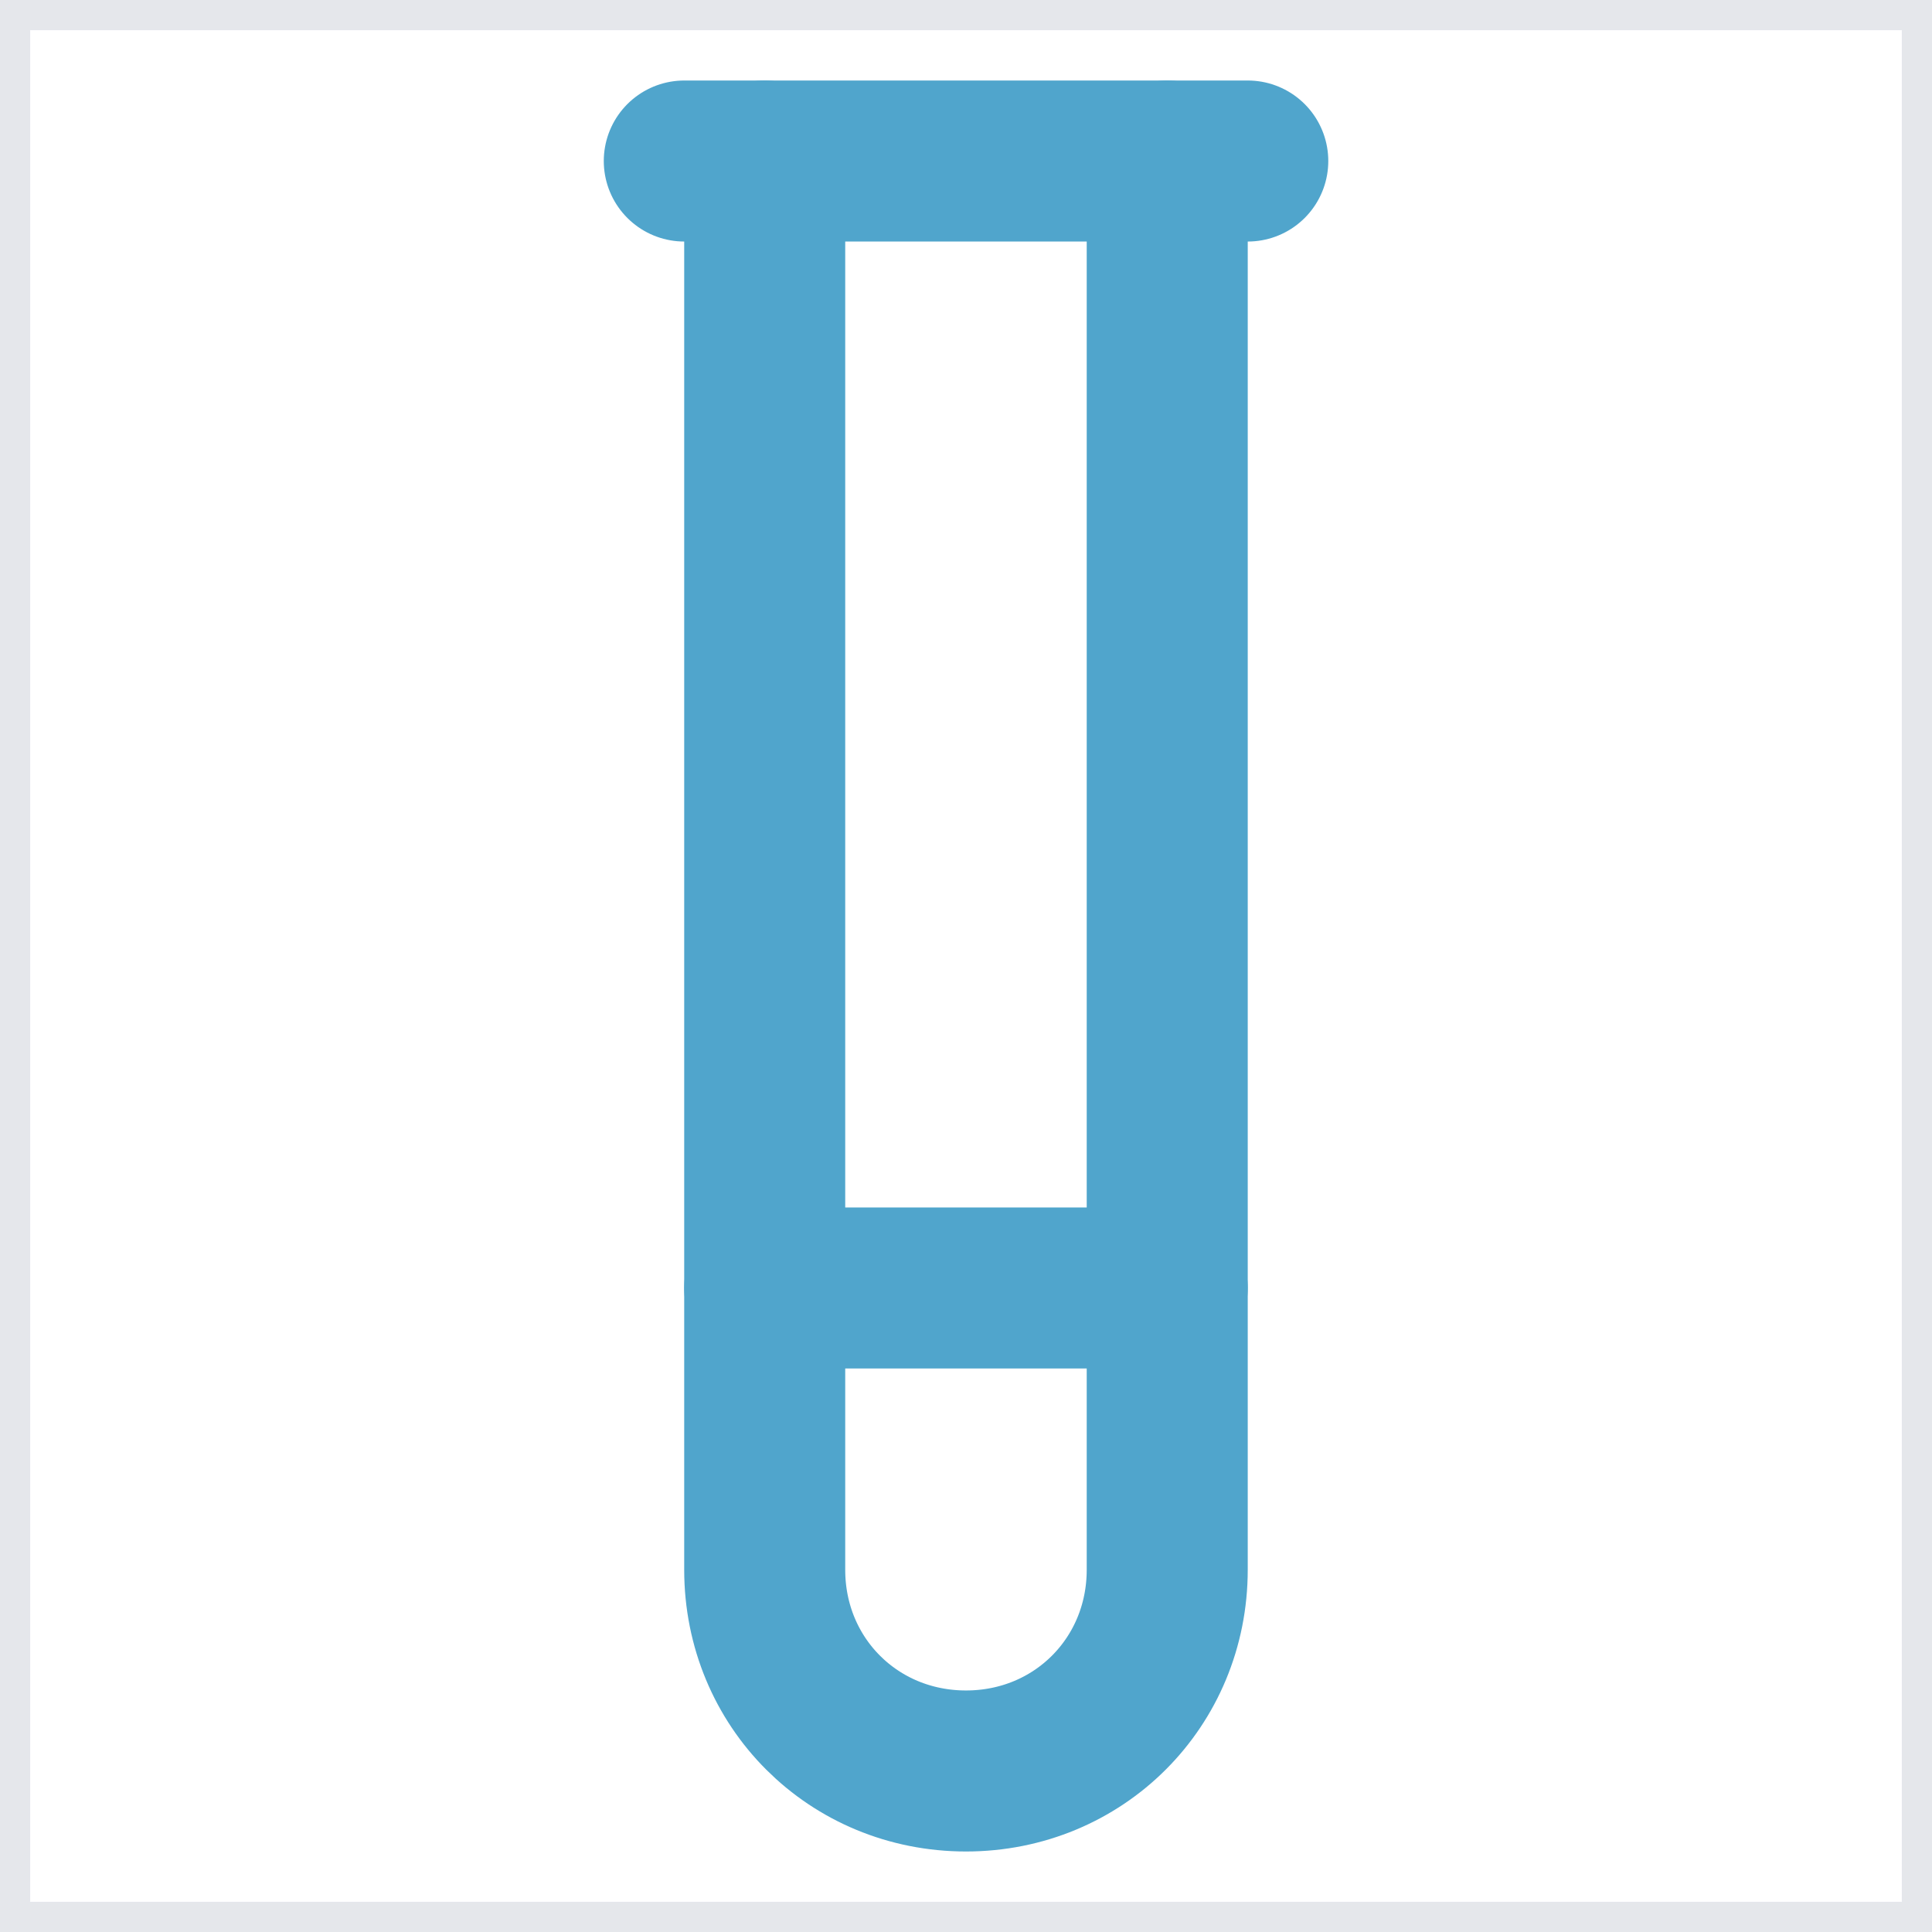 <svg width="32" height="32" viewBox="0 0 32 32" fill="none" xmlns="http://www.w3.org/2000/svg">
<path d="M32 32H0V0H32V32Z" stroke="#E5E7EB"/>
<path d="M19.333 2.667V26C19.333 27.867 17.866 29.333 16 29.333C14.133 29.333 12.666 27.867 12.666 26V2.667" stroke="#50A5CC" stroke-width="2.667" stroke-linecap="round" stroke-linejoin="round"/>
<path d="M11.334 2.667H20.667" stroke="#50A5CC" stroke-width="2.667" stroke-linecap="round" stroke-linejoin="round"/>
<path d="M19.333 21.333H12.666" stroke="#50A5CC" stroke-width="2.667" stroke-linecap="round" stroke-linejoin="round"/>
</svg>
